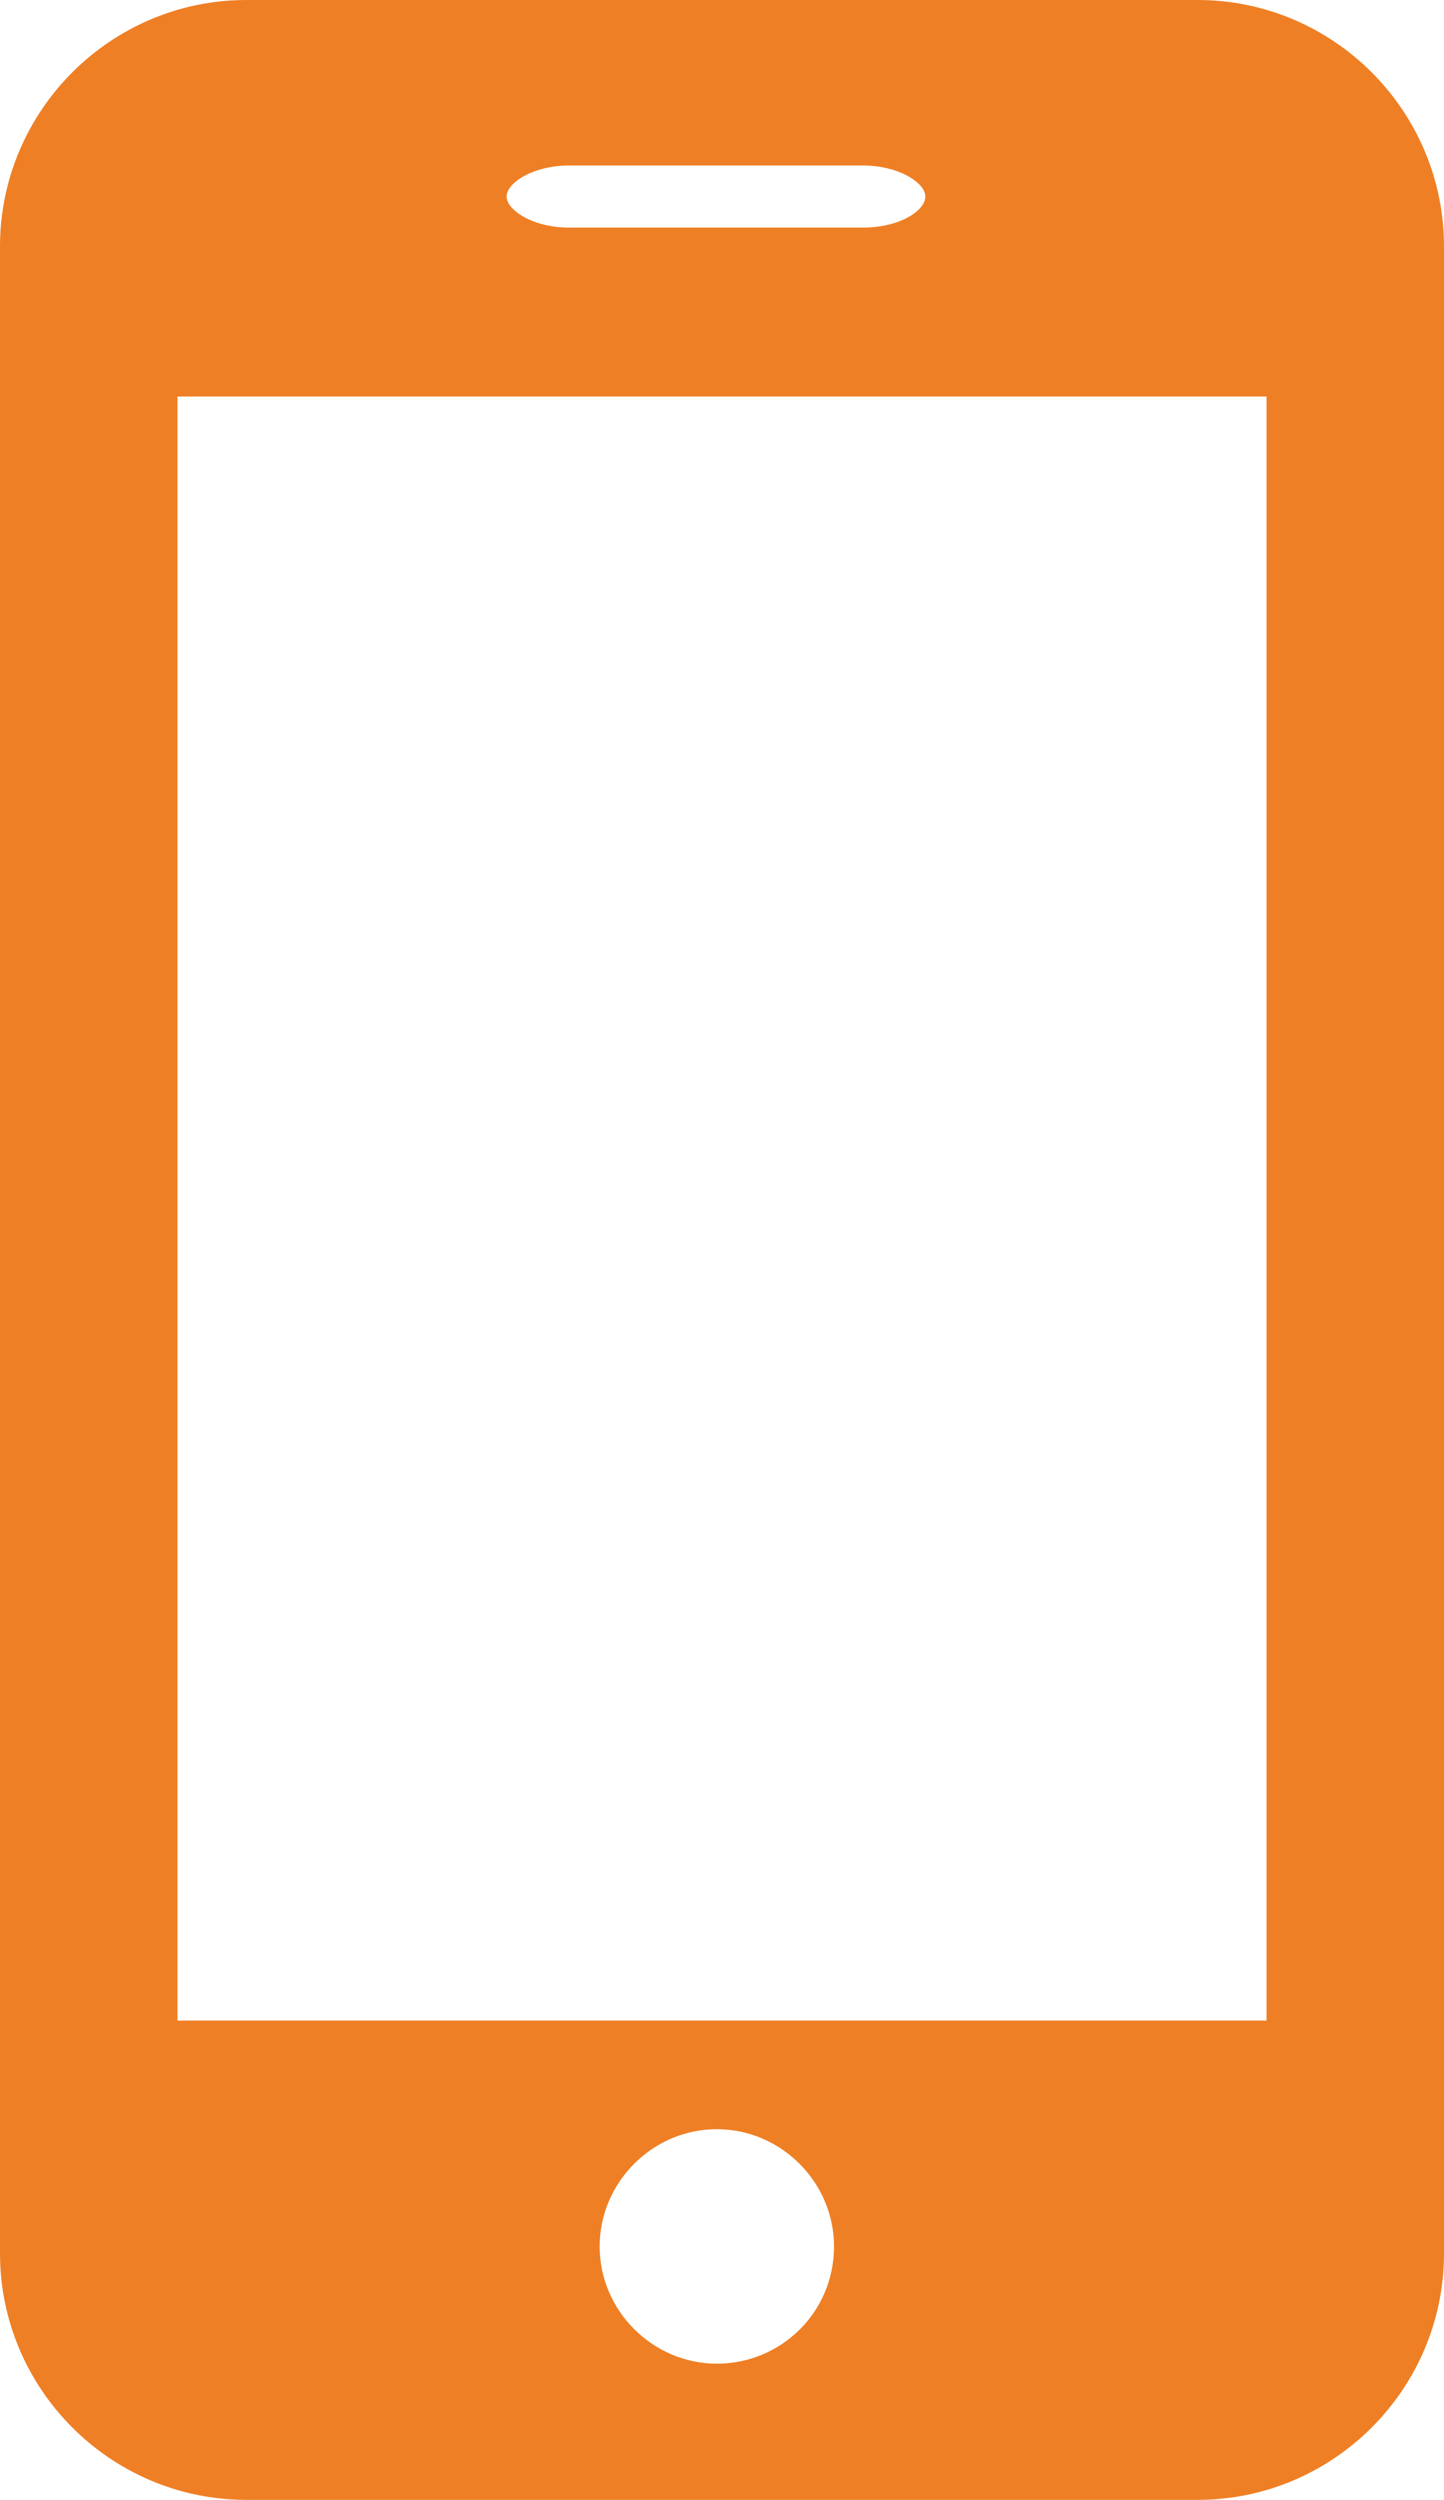 <?xml version="1.0" encoding="utf-8"?>
<!-- Generator: Adobe Illustrator 27.1.1, SVG Export Plug-In . SVG Version: 6.00 Build 0)  -->
<svg version="1.1" id="Selfcare" xmlns="http://www.w3.org/2000/svg" xmlns:xlink="http://www.w3.org/1999/xlink" x="0px" y="0px"
	 viewBox="0 0 83.8 145" style="enable-background:new 0 0 83.8 145;" xml:space="preserve">
<style type="text/css">
	.st0{fill-rule:evenodd;clip-rule:evenodd;fill:#EF7F24;stroke:#EF7F24;stroke-miterlimit:10;}
</style>
<g id="Endgeräte">
	<path id="Endgeräte-2" class="st0" d="M69.5,0.5H14.3C6.7,0.5,0.5,6.7,0.5,14.3v116.4c0,7.6,6.2,13.8,13.8,13.8h55.2
		c7.6,0,13.8-6.2,13.8-13.8V14.3C83.3,6.7,77.1,0.5,69.5,0.5z M33,9.1h17.1c2.2,0,4.1,1.1,4.1,2.3s-1.8,2.3-4.1,2.3H33
		c-2.2,0-4.1-1.1-4.1-2.3S30.8,9.1,33,9.1z M41.6,137.6c-4,0-7.3-3.3-7.3-7.3c0-4,3.3-7.3,7.3-7.3s7.3,3.3,7.3,7.3
		C48.9,134.4,45.6,137.6,41.6,137.6z M74,117.7H9.8V22.5H74C74,22.5,74,117.7,74,117.7z"/>
</g>
</svg>
